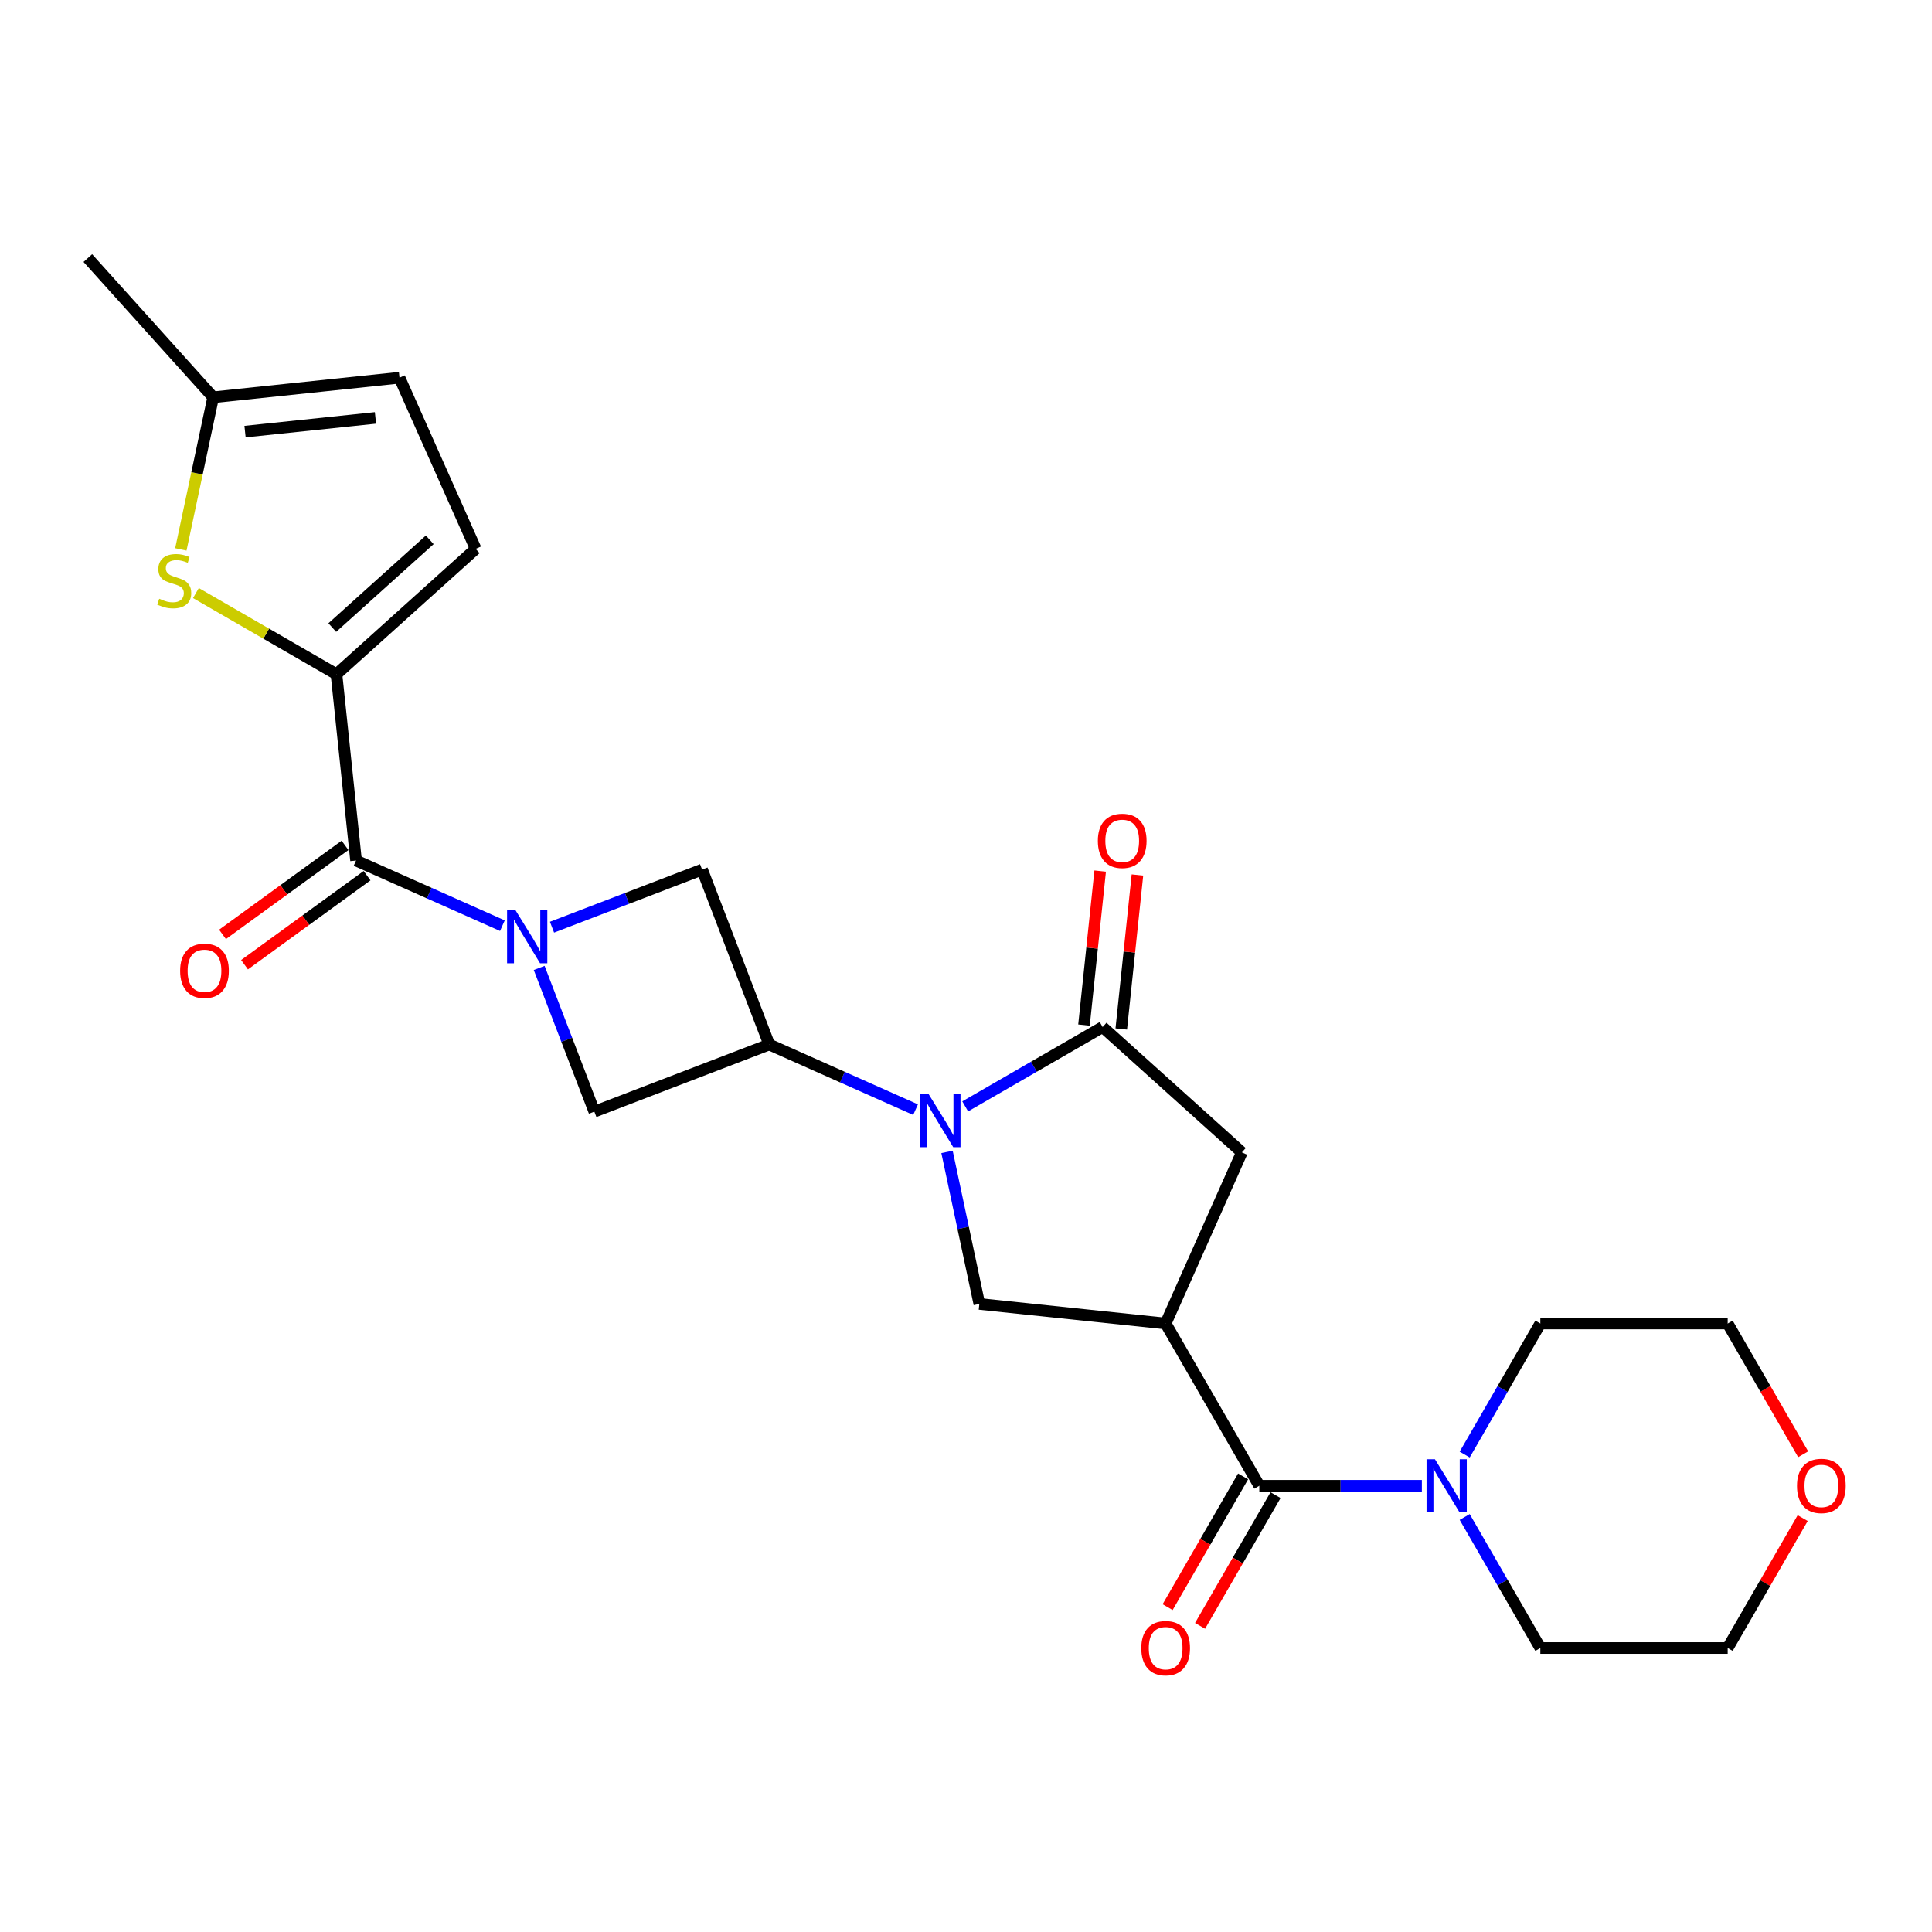 <?xml version='1.0' encoding='iso-8859-1'?>
<svg version='1.1' baseProfile='full'
              xmlns='http://www.w3.org/2000/svg'
                      xmlns:rdkit='http://www.rdkit.org/xml'
                      xmlns:xlink='http://www.w3.org/1999/xlink'
                  xml:space='preserve'
width='1000px' height='1000px' viewBox='0 0 1000 1000'>
<!-- END OF HEADER -->
<rect style='opacity:1.0;fill:#FFFFFF;stroke:none' width='1000' height='1000' x='0' y='0'> </rect>
<path class='bond-2' d='M 499.579,572.656 L 535.149,552.12' style='fill:none;fill-rule:evenodd;stroke:#0000FF;stroke-width:6px;stroke-linecap:butt;stroke-linejoin:miter;stroke-opacity:1' />
<path class='bond-2' d='M 535.149,552.12 L 570.718,531.584' style='fill:none;fill-rule:evenodd;stroke:#000000;stroke-width:6px;stroke-linecap:butt;stroke-linejoin:miter;stroke-opacity:1' />
<path class='bond-3' d='M 473.902,574.352 L 436.029,557.49' style='fill:none;fill-rule:evenodd;stroke:#0000FF;stroke-width:6px;stroke-linecap:butt;stroke-linejoin:miter;stroke-opacity:1' />
<path class='bond-3' d='M 436.029,557.49 L 398.155,540.627' style='fill:none;fill-rule:evenodd;stroke:#000000;stroke-width:6px;stroke-linecap:butt;stroke-linejoin:miter;stroke-opacity:1' />
<path class='bond-7' d='M 490.174,596.223 L 498.538,635.57' style='fill:none;fill-rule:evenodd;stroke:#0000FF;stroke-width:6px;stroke-linecap:butt;stroke-linejoin:miter;stroke-opacity:1' />
<path class='bond-7' d='M 498.538,635.57 L 506.902,674.918' style='fill:none;fill-rule:evenodd;stroke:#000000;stroke-width:6px;stroke-linecap:butt;stroke-linejoin:miter;stroke-opacity:1' />
<path class='bond-0' d='M 279.078,501.005 L 293.353,538.191' style='fill:none;fill-rule:evenodd;stroke:#0000FF;stroke-width:6px;stroke-linecap:butt;stroke-linejoin:miter;stroke-opacity:1' />
<path class='bond-0' d='M 293.353,538.191 L 307.627,575.378' style='fill:none;fill-rule:evenodd;stroke:#000000;stroke-width:6px;stroke-linecap:butt;stroke-linejoin:miter;stroke-opacity:1' />
<path class='bond-5' d='M 260.038,479.134 L 222.165,462.271' style='fill:none;fill-rule:evenodd;stroke:#0000FF;stroke-width:6px;stroke-linecap:butt;stroke-linejoin:miter;stroke-opacity:1' />
<path class='bond-5' d='M 222.165,462.271 L 184.292,445.409' style='fill:none;fill-rule:evenodd;stroke:#000000;stroke-width:6px;stroke-linecap:butt;stroke-linejoin:miter;stroke-opacity:1' />
<path class='bond-25' d='M 285.716,479.921 L 324.56,465.01' style='fill:none;fill-rule:evenodd;stroke:#0000FF;stroke-width:6px;stroke-linecap:butt;stroke-linejoin:miter;stroke-opacity:1' />
<path class='bond-25' d='M 324.56,465.01 L 363.405,450.099' style='fill:none;fill-rule:evenodd;stroke:#000000;stroke-width:6px;stroke-linecap:butt;stroke-linejoin:miter;stroke-opacity:1' />
<path class='bond-1' d='M 603.339,685.054 L 506.902,674.918' style='fill:none;fill-rule:evenodd;stroke:#000000;stroke-width:6px;stroke-linecap:butt;stroke-linejoin:miter;stroke-opacity:1' />
<path class='bond-6' d='M 603.339,685.054 L 651.823,769.031' style='fill:none;fill-rule:evenodd;stroke:#000000;stroke-width:6px;stroke-linecap:butt;stroke-linejoin:miter;stroke-opacity:1' />
<path class='bond-26' d='M 603.339,685.054 L 642.78,596.468' style='fill:none;fill-rule:evenodd;stroke:#000000;stroke-width:6px;stroke-linecap:butt;stroke-linejoin:miter;stroke-opacity:1' />
<path class='bond-11' d='M 570.718,531.584 L 642.78,596.468' style='fill:none;fill-rule:evenodd;stroke:#000000;stroke-width:6px;stroke-linecap:butt;stroke-linejoin:miter;stroke-opacity:1' />
<path class='bond-16' d='M 580.362,532.597 L 584.55,492.747' style='fill:none;fill-rule:evenodd;stroke:#000000;stroke-width:6px;stroke-linecap:butt;stroke-linejoin:miter;stroke-opacity:1' />
<path class='bond-16' d='M 584.55,492.747 L 588.739,452.897' style='fill:none;fill-rule:evenodd;stroke:#FF0000;stroke-width:6px;stroke-linecap:butt;stroke-linejoin:miter;stroke-opacity:1' />
<path class='bond-16' d='M 561.074,530.57 L 565.263,490.72' style='fill:none;fill-rule:evenodd;stroke:#000000;stroke-width:6px;stroke-linecap:butt;stroke-linejoin:miter;stroke-opacity:1' />
<path class='bond-16' d='M 565.263,490.72 L 569.451,450.869' style='fill:none;fill-rule:evenodd;stroke:#FF0000;stroke-width:6px;stroke-linecap:butt;stroke-linejoin:miter;stroke-opacity:1' />
<path class='bond-9' d='M 398.155,540.627 L 363.405,450.099' style='fill:none;fill-rule:evenodd;stroke:#000000;stroke-width:6px;stroke-linecap:butt;stroke-linejoin:miter;stroke-opacity:1' />
<path class='bond-10' d='M 398.155,540.627 L 307.627,575.378' style='fill:none;fill-rule:evenodd;stroke:#000000;stroke-width:6px;stroke-linecap:butt;stroke-linejoin:miter;stroke-opacity:1' />
<path class='bond-4' d='M 174.156,348.972 L 184.292,445.409' style='fill:none;fill-rule:evenodd;stroke:#000000;stroke-width:6px;stroke-linecap:butt;stroke-linejoin:miter;stroke-opacity:1' />
<path class='bond-8' d='M 174.156,348.972 L 137.781,327.971' style='fill:none;fill-rule:evenodd;stroke:#000000;stroke-width:6px;stroke-linecap:butt;stroke-linejoin:miter;stroke-opacity:1' />
<path class='bond-8' d='M 137.781,327.971 L 101.407,306.97' style='fill:none;fill-rule:evenodd;stroke:#CCCC00;stroke-width:6px;stroke-linecap:butt;stroke-linejoin:miter;stroke-opacity:1' />
<path class='bond-13' d='M 174.156,348.972 L 246.217,284.087' style='fill:none;fill-rule:evenodd;stroke:#000000;stroke-width:6px;stroke-linecap:butt;stroke-linejoin:miter;stroke-opacity:1' />
<path class='bond-13' d='M 171.988,324.826 L 222.431,279.407' style='fill:none;fill-rule:evenodd;stroke:#000000;stroke-width:6px;stroke-linecap:butt;stroke-linejoin:miter;stroke-opacity:1' />
<path class='bond-17' d='M 178.592,437.564 L 146.882,460.602' style='fill:none;fill-rule:evenodd;stroke:#000000;stroke-width:6px;stroke-linecap:butt;stroke-linejoin:miter;stroke-opacity:1' />
<path class='bond-17' d='M 146.882,460.602 L 115.173,483.641' style='fill:none;fill-rule:evenodd;stroke:#FF0000;stroke-width:6px;stroke-linecap:butt;stroke-linejoin:miter;stroke-opacity:1' />
<path class='bond-17' d='M 189.991,453.254 L 158.282,476.292' style='fill:none;fill-rule:evenodd;stroke:#000000;stroke-width:6px;stroke-linecap:butt;stroke-linejoin:miter;stroke-opacity:1' />
<path class='bond-17' d='M 158.282,476.292 L 126.572,499.331' style='fill:none;fill-rule:evenodd;stroke:#FF0000;stroke-width:6px;stroke-linecap:butt;stroke-linejoin:miter;stroke-opacity:1' />
<path class='bond-12' d='M 651.823,769.031 L 693.888,769.031' style='fill:none;fill-rule:evenodd;stroke:#000000;stroke-width:6px;stroke-linecap:butt;stroke-linejoin:miter;stroke-opacity:1' />
<path class='bond-12' d='M 693.888,769.031 L 735.953,769.031' style='fill:none;fill-rule:evenodd;stroke:#0000FF;stroke-width:6px;stroke-linecap:butt;stroke-linejoin:miter;stroke-opacity:1' />
<path class='bond-18' d='M 643.426,764.182 L 623.892,798.016' style='fill:none;fill-rule:evenodd;stroke:#000000;stroke-width:6px;stroke-linecap:butt;stroke-linejoin:miter;stroke-opacity:1' />
<path class='bond-18' d='M 623.892,798.016 L 604.358,831.85' style='fill:none;fill-rule:evenodd;stroke:#FF0000;stroke-width:6px;stroke-linecap:butt;stroke-linejoin:miter;stroke-opacity:1' />
<path class='bond-18' d='M 660.221,773.879 L 640.687,807.713' style='fill:none;fill-rule:evenodd;stroke:#000000;stroke-width:6px;stroke-linecap:butt;stroke-linejoin:miter;stroke-opacity:1' />
<path class='bond-18' d='M 640.687,807.713 L 621.153,841.547' style='fill:none;fill-rule:evenodd;stroke:#FF0000;stroke-width:6px;stroke-linecap:butt;stroke-linejoin:miter;stroke-opacity:1' />
<path class='bond-14' d='M 93.604,284.371 L 101.972,245.004' style='fill:none;fill-rule:evenodd;stroke:#CCCC00;stroke-width:6px;stroke-linecap:butt;stroke-linejoin:miter;stroke-opacity:1' />
<path class='bond-14' d='M 101.972,245.004 L 110.339,205.638' style='fill:none;fill-rule:evenodd;stroke:#000000;stroke-width:6px;stroke-linecap:butt;stroke-linejoin:miter;stroke-opacity:1' />
<path class='bond-20' d='M 758.119,752.876 L 777.698,718.965' style='fill:none;fill-rule:evenodd;stroke:#0000FF;stroke-width:6px;stroke-linecap:butt;stroke-linejoin:miter;stroke-opacity:1' />
<path class='bond-20' d='M 777.698,718.965 L 797.276,685.054' style='fill:none;fill-rule:evenodd;stroke:#000000;stroke-width:6px;stroke-linecap:butt;stroke-linejoin:miter;stroke-opacity:1' />
<path class='bond-21' d='M 758.119,785.186 L 777.698,819.097' style='fill:none;fill-rule:evenodd;stroke:#0000FF;stroke-width:6px;stroke-linecap:butt;stroke-linejoin:miter;stroke-opacity:1' />
<path class='bond-21' d='M 777.698,819.097 L 797.276,853.008' style='fill:none;fill-rule:evenodd;stroke:#000000;stroke-width:6px;stroke-linecap:butt;stroke-linejoin:miter;stroke-opacity:1' />
<path class='bond-15' d='M 246.217,284.087 L 206.777,195.502' style='fill:none;fill-rule:evenodd;stroke:#000000;stroke-width:6px;stroke-linecap:butt;stroke-linejoin:miter;stroke-opacity:1' />
<path class='bond-22' d='M 110.339,205.638 L 45.455,133.576' style='fill:none;fill-rule:evenodd;stroke:#000000;stroke-width:6px;stroke-linecap:butt;stroke-linejoin:miter;stroke-opacity:1' />
<path class='bond-28' d='M 110.339,205.638 L 206.777,195.502' style='fill:none;fill-rule:evenodd;stroke:#000000;stroke-width:6px;stroke-linecap:butt;stroke-linejoin:miter;stroke-opacity:1' />
<path class='bond-28' d='M 126.832,223.405 L 194.338,216.309' style='fill:none;fill-rule:evenodd;stroke:#000000;stroke-width:6px;stroke-linecap:butt;stroke-linejoin:miter;stroke-opacity:1' />
<path class='bond-19' d='M 933.066,785.768 L 913.656,819.388' style='fill:none;fill-rule:evenodd;stroke:#FF0000;stroke-width:6px;stroke-linecap:butt;stroke-linejoin:miter;stroke-opacity:1' />
<path class='bond-19' d='M 913.656,819.388 L 894.245,853.008' style='fill:none;fill-rule:evenodd;stroke:#000000;stroke-width:6px;stroke-linecap:butt;stroke-linejoin:miter;stroke-opacity:1' />
<path class='bond-27' d='M 933.313,752.721 L 913.779,718.887' style='fill:none;fill-rule:evenodd;stroke:#FF0000;stroke-width:6px;stroke-linecap:butt;stroke-linejoin:miter;stroke-opacity:1' />
<path class='bond-27' d='M 913.779,718.887 L 894.245,685.054' style='fill:none;fill-rule:evenodd;stroke:#000000;stroke-width:6px;stroke-linecap:butt;stroke-linejoin:miter;stroke-opacity:1' />
<path class='bond-23' d='M 797.276,685.054 L 894.245,685.054' style='fill:none;fill-rule:evenodd;stroke:#000000;stroke-width:6px;stroke-linecap:butt;stroke-linejoin:miter;stroke-opacity:1' />
<path class='bond-24' d='M 797.276,853.008 L 894.245,853.008' style='fill:none;fill-rule:evenodd;stroke:#000000;stroke-width:6px;stroke-linecap:butt;stroke-linejoin:miter;stroke-opacity:1' />
<path  class='atom-0' d='M 480.67 566.337
L 489.669 580.883
Q 490.561 582.318, 491.996 584.916
Q 493.431 587.515, 493.509 587.67
L 493.509 566.337
L 497.155 566.337
L 497.155 593.799
L 493.393 593.799
L 483.735 577.896
Q 482.61 576.034, 481.407 573.901
Q 480.244 571.767, 479.895 571.108
L 479.895 593.799
L 476.326 593.799
L 476.326 566.337
L 480.67 566.337
' fill='#0000FF'/>
<path  class='atom-1' d='M 266.807 471.119
L 275.805 485.664
Q 276.697 487.099, 278.133 489.698
Q 279.568 492.297, 279.645 492.452
L 279.645 471.119
L 283.291 471.119
L 283.291 498.58
L 279.529 498.58
L 269.871 482.678
Q 268.746 480.816, 267.544 478.682
Q 266.38 476.549, 266.031 475.89
L 266.031 498.58
L 262.462 498.58
L 262.462 471.119
L 266.807 471.119
' fill='#0000FF'/>
<path  class='atom-9' d='M 82.421 309.913
Q 82.731 310.029, 84.011 310.572
Q 85.291 311.115, 86.687 311.464
Q 88.123 311.774, 89.519 311.774
Q 92.118 311.774, 93.63 310.533
Q 95.143 309.253, 95.143 307.042
Q 95.143 305.53, 94.367 304.599
Q 93.63 303.668, 92.467 303.164
Q 91.303 302.659, 89.364 302.078
Q 86.92 301.341, 85.446 300.642
Q 84.011 299.944, 82.964 298.47
Q 81.955 296.996, 81.955 294.514
Q 81.955 291.062, 84.283 288.929
Q 86.649 286.795, 91.303 286.795
Q 94.484 286.795, 98.091 288.308
L 97.199 291.295
Q 93.902 289.937, 91.419 289.937
Q 88.743 289.937, 87.269 291.062
Q 85.795 292.148, 85.834 294.049
Q 85.834 295.522, 86.571 296.415
Q 87.347 297.307, 88.433 297.811
Q 89.558 298.315, 91.419 298.897
Q 93.902 299.673, 95.376 300.448
Q 96.85 301.224, 97.897 302.814
Q 98.983 304.366, 98.983 307.042
Q 98.983 310.843, 96.423 312.899
Q 93.902 314.916, 89.674 314.916
Q 87.231 314.916, 85.369 314.373
Q 83.546 313.869, 81.374 312.977
L 82.421 309.913
' fill='#CCCC00'/>
<path  class='atom-13' d='M 742.722 755.3
L 751.72 769.845
Q 752.613 771.281, 754.048 773.879
Q 755.483 776.478, 755.56 776.633
L 755.56 755.3
L 759.206 755.3
L 759.206 782.762
L 755.444 782.762
L 745.786 766.859
Q 744.661 764.997, 743.459 762.864
Q 742.295 760.73, 741.946 760.071
L 741.946 782.762
L 738.378 782.762
L 738.378 755.3
L 742.722 755.3
' fill='#0000FF'/>
<path  class='atom-17' d='M 568.248 435.224
Q 568.248 428.63, 571.506 424.945
Q 574.764 421.26, 580.854 421.26
Q 586.944 421.26, 590.202 424.945
Q 593.46 428.63, 593.46 435.224
Q 593.46 441.895, 590.163 445.696
Q 586.866 449.459, 580.854 449.459
Q 574.803 449.459, 571.506 445.696
Q 568.248 441.934, 568.248 435.224
M 580.854 446.356
Q 585.043 446.356, 587.293 443.563
Q 589.581 440.732, 589.581 435.224
Q 589.581 429.832, 587.293 427.117
Q 585.043 424.363, 580.854 424.363
Q 576.665 424.363, 574.376 427.078
Q 572.127 429.794, 572.127 435.224
Q 572.127 440.77, 574.376 443.563
Q 576.665 446.356, 580.854 446.356
' fill='#FF0000'/>
<path  class='atom-18' d='M 93.236 502.483
Q 93.236 495.889, 96.495 492.205
Q 99.753 488.52, 105.842 488.52
Q 111.932 488.52, 115.19 492.205
Q 118.448 495.889, 118.448 502.483
Q 118.448 509.155, 115.151 512.956
Q 111.854 516.718, 105.842 516.718
Q 99.791 516.718, 96.495 512.956
Q 93.236 509.194, 93.236 502.483
M 105.842 513.615
Q 110.031 513.615, 112.281 510.823
Q 114.57 507.991, 114.57 502.483
Q 114.57 497.092, 112.281 494.377
Q 110.031 491.623, 105.842 491.623
Q 101.653 491.623, 99.365 494.338
Q 97.115 497.053, 97.115 502.483
Q 97.115 508.03, 99.365 510.823
Q 101.653 513.615, 105.842 513.615
' fill='#FF0000'/>
<path  class='atom-19' d='M 590.733 853.086
Q 590.733 846.492, 593.991 842.807
Q 597.249 839.122, 603.339 839.122
Q 609.429 839.122, 612.687 842.807
Q 615.945 846.492, 615.945 853.086
Q 615.945 859.757, 612.648 863.558
Q 609.351 867.321, 603.339 867.321
Q 597.288 867.321, 593.991 863.558
Q 590.733 859.796, 590.733 853.086
M 603.339 864.218
Q 607.528 864.218, 609.778 861.425
Q 612.066 858.594, 612.066 853.086
Q 612.066 847.694, 609.778 844.979
Q 607.528 842.225, 603.339 842.225
Q 599.15 842.225, 596.861 844.94
Q 594.612 847.656, 594.612 853.086
Q 594.612 858.632, 596.861 861.425
Q 599.15 864.218, 603.339 864.218
' fill='#FF0000'/>
<path  class='atom-20' d='M 930.123 769.108
Q 930.123 762.515, 933.381 758.83
Q 936.64 755.145, 942.729 755.145
Q 948.819 755.145, 952.077 758.83
Q 955.335 762.515, 955.335 769.108
Q 955.335 775.78, 952.038 779.581
Q 948.741 783.343, 942.729 783.343
Q 936.678 783.343, 933.381 779.581
Q 930.123 775.819, 930.123 769.108
M 942.729 780.24
Q 946.918 780.24, 949.168 777.448
Q 951.456 774.616, 951.456 769.108
Q 951.456 763.717, 949.168 761.002
Q 946.918 758.248, 942.729 758.248
Q 938.54 758.248, 936.252 760.963
Q 934.002 763.678, 934.002 769.108
Q 934.002 774.655, 936.252 777.448
Q 938.54 780.24, 942.729 780.24
' fill='#FF0000'/>
</svg>
